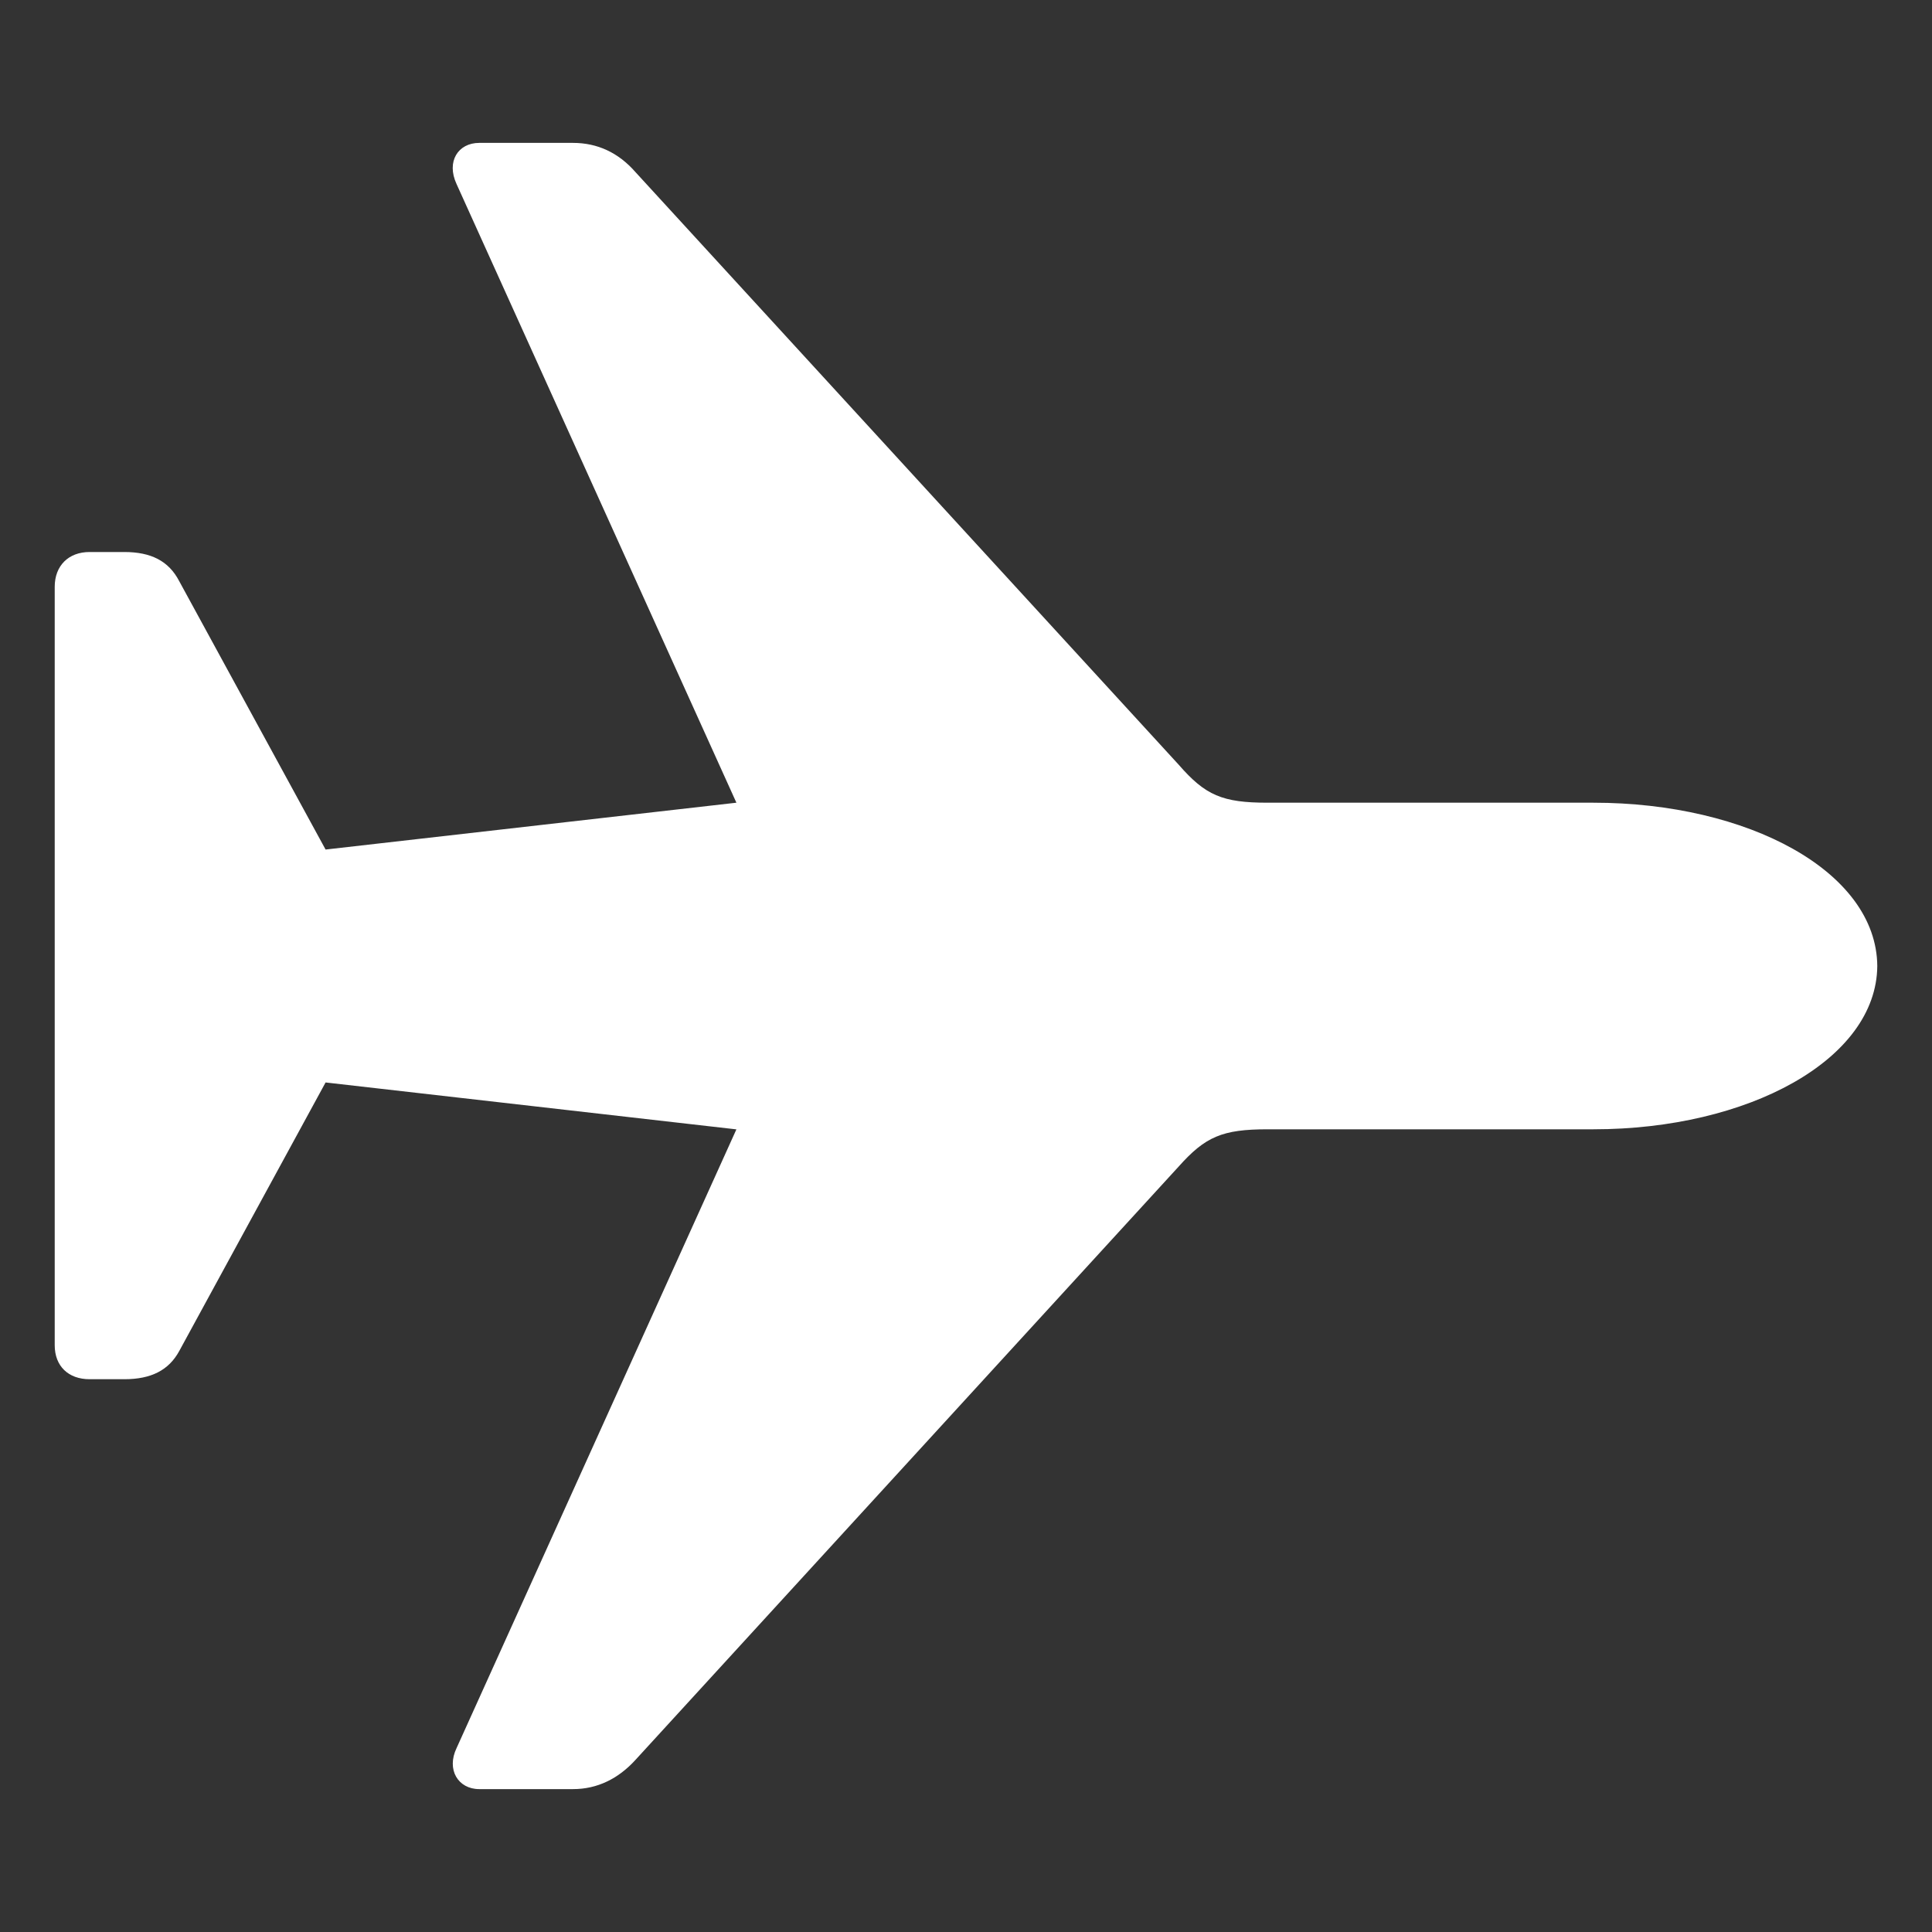 <svg width="25" height="25" viewBox="0 0 25 25" fill="none" xmlns="http://www.w3.org/2000/svg">
<rect x="0" y="0" width="25" height="25" fill="#333333" stroke="none"/>
<path d="M24.292 12.5C24.282 11.276 22.618 10.387 20.619 10.387H16.403C15.817 10.387 15.597 10.292 15.252 9.895L8.221 2.225C8.001 1.974 7.729 1.849 7.415 1.849H6.201C5.929 1.849 5.772 2.089 5.908 2.382L9.529 10.387L4.213 10.993L2.319 7.52C2.183 7.258 1.953 7.143 1.608 7.143H1.159C0.886 7.143 0.708 7.321 0.708 7.593V17.407C0.708 17.679 0.886 17.847 1.159 17.847H1.609C1.954 17.847 2.184 17.732 2.32 17.481L4.213 14.007L9.529 14.614L5.909 22.618C5.773 22.9 5.929 23.151 6.201 23.151H7.416C7.729 23.151 8.001 23.016 8.221 22.775L15.252 15.095C15.597 14.708 15.817 14.613 16.403 14.613H20.62C22.618 14.613 24.282 13.714 24.292 12.5Z" fill="white"/>
</svg>
